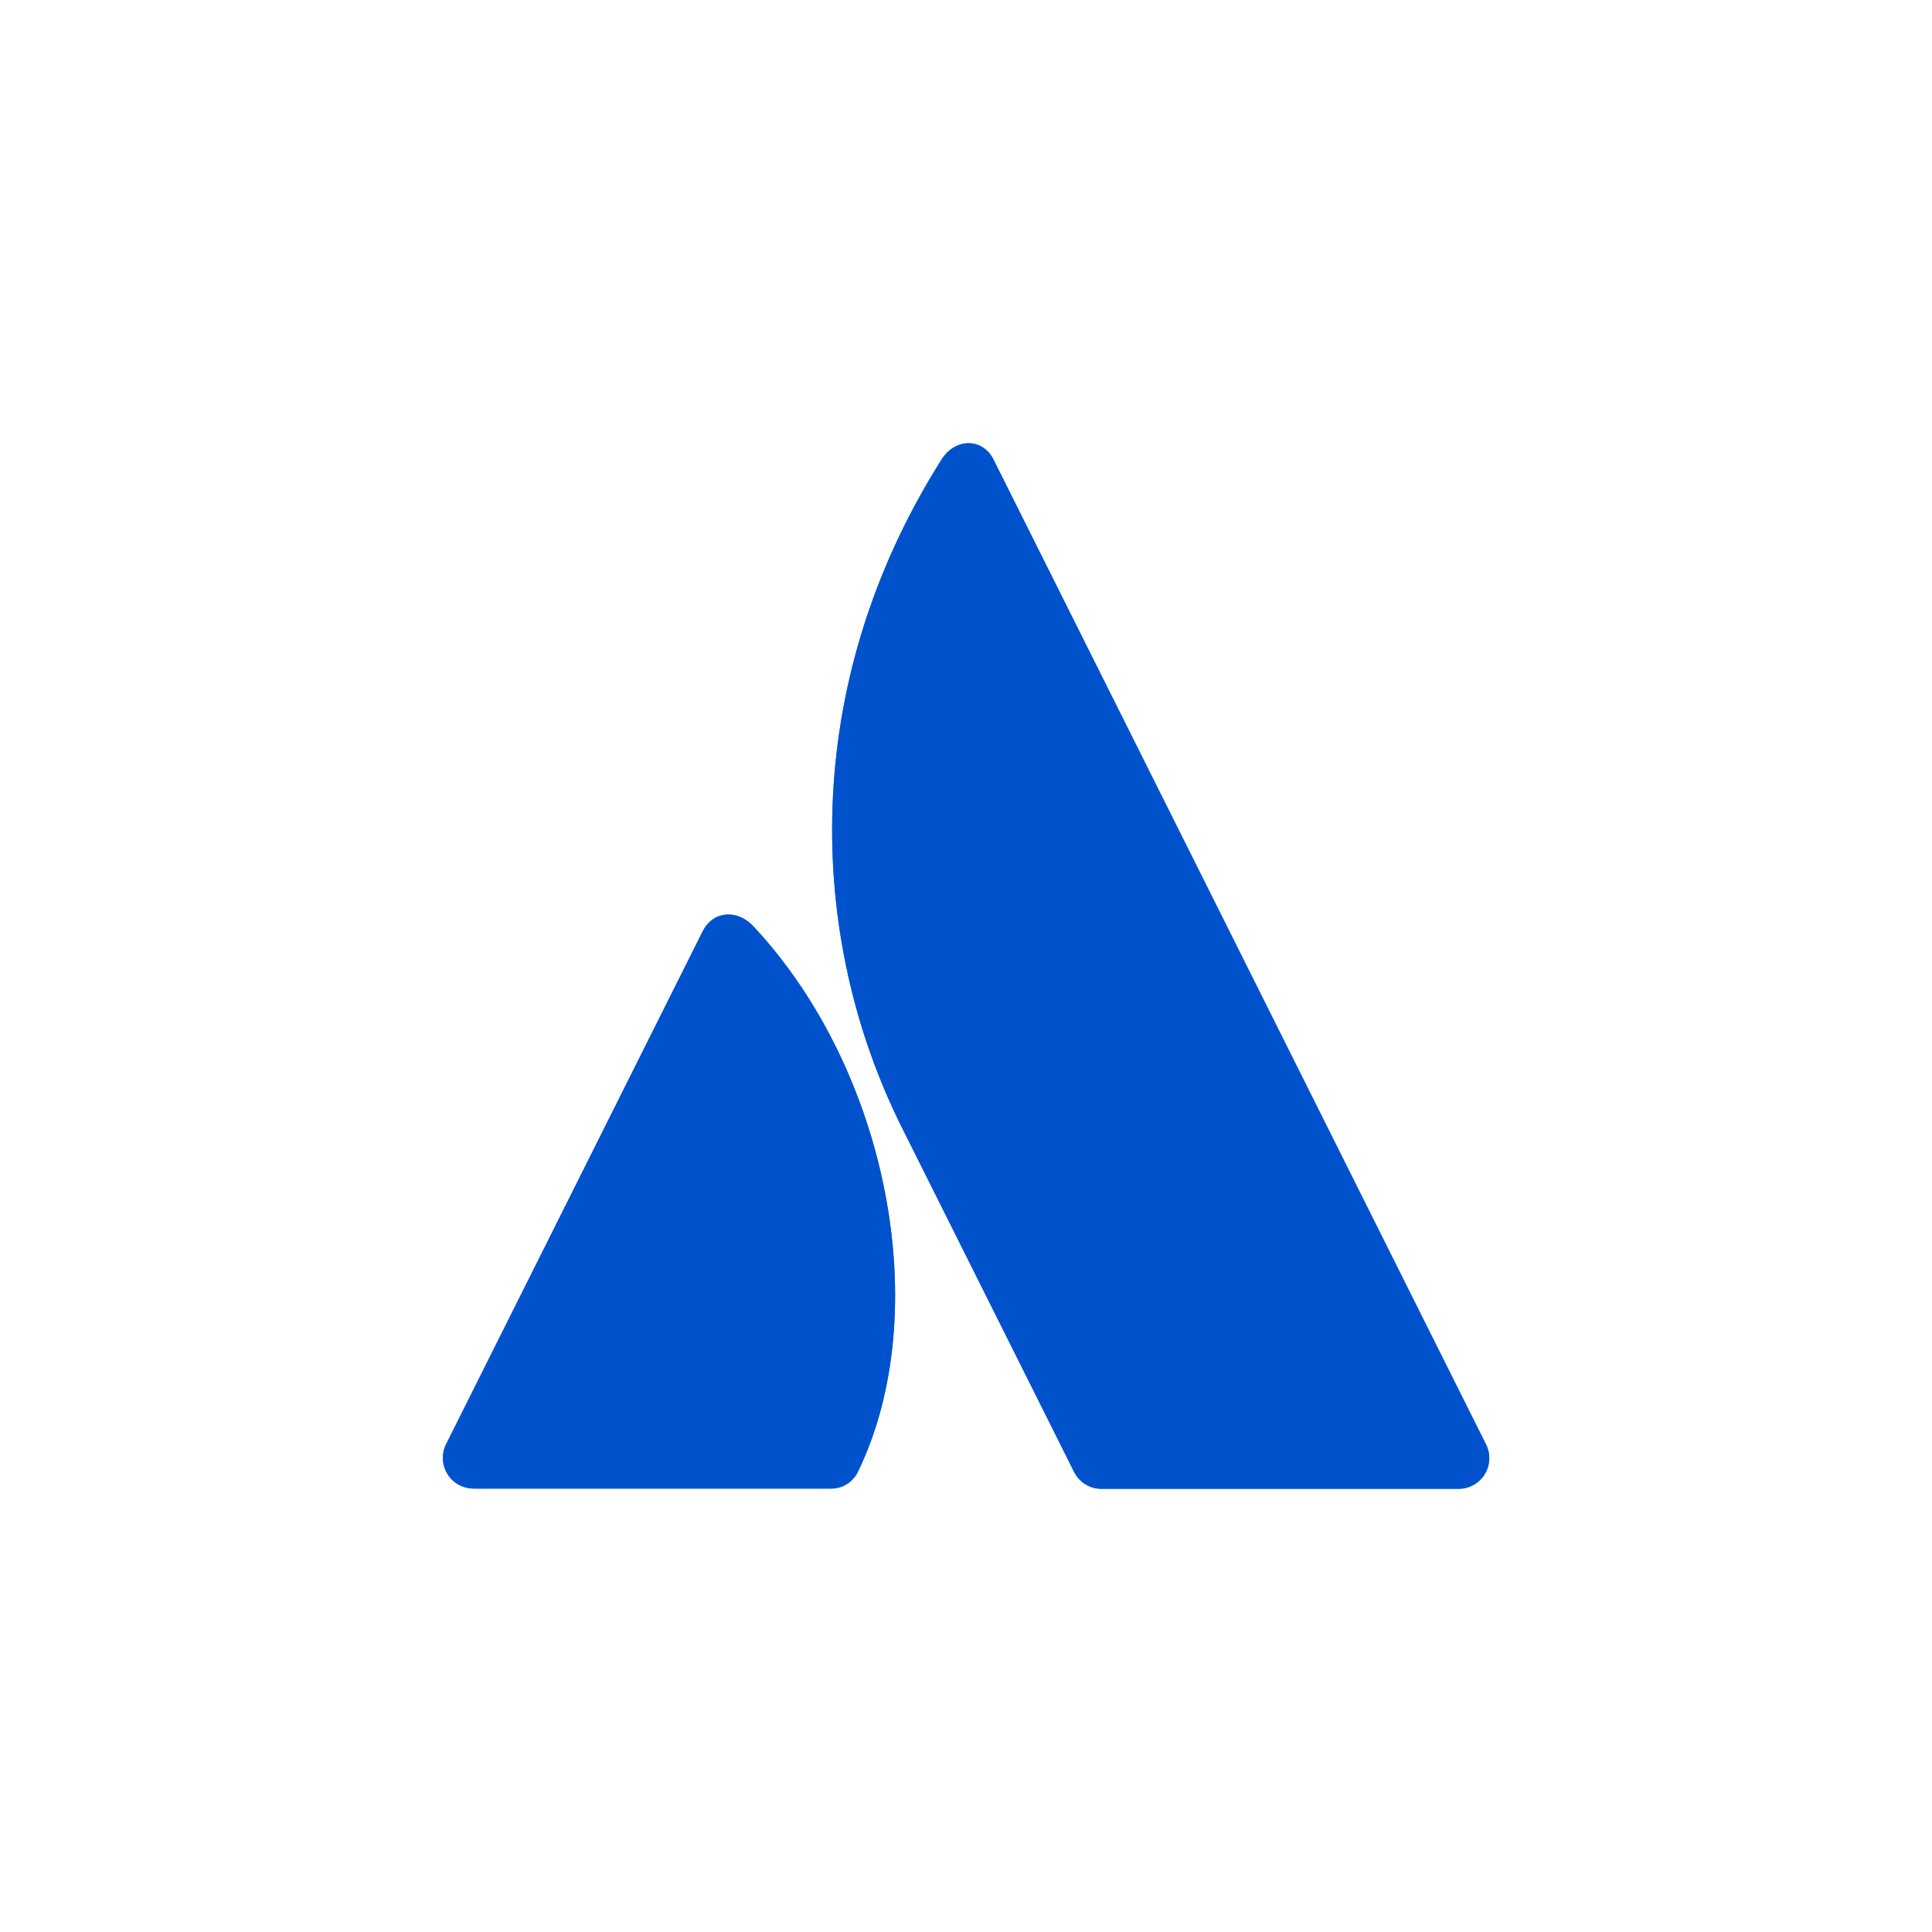 <svg xmlns="http://www.w3.org/2000/svg" width="101" height="101" viewBox="0 0 101 101" fill="none"><path d="M51.934 24.017C52.567 25.273 77.68 75.5 77.68 75.5C77.805 75.745 77.866 76.018 77.855 76.293C77.844 76.567 77.763 76.835 77.619 77.069C77.475 77.303 77.273 77.497 77.033 77.631C76.793 77.764 76.522 77.834 76.247 77.833H57.58C57.283 77.833 56.992 77.75 56.739 77.594C56.486 77.437 56.282 77.213 56.15 76.947L47.15 58.947C42.214 49.07 41.717 35.913 49.214 24.033C49.934 22.877 51.37 22.893 51.934 24.017ZM39.374 48.413C38.554 47.54 37.28 47.59 36.727 48.7L23.32 75.5C23.13 75.88 23.099 76.32 23.234 76.723C23.368 77.126 23.657 77.46 24.037 77.65C24.259 77.762 24.505 77.82 24.754 77.82H43.42C43.719 77.827 44.014 77.746 44.268 77.589C44.523 77.432 44.726 77.204 44.854 76.933C48.88 68.62 46.444 55.967 39.374 48.413Z" fill="#2684FF"></path><path d="M51.934 24.017C52.567 25.273 77.68 75.5 77.68 75.5C77.805 75.745 77.866 76.018 77.855 76.293C77.844 76.567 77.763 76.835 77.619 77.069C77.475 77.303 77.273 77.497 77.033 77.631C76.793 77.764 76.522 77.834 76.247 77.833H57.58C57.283 77.833 56.992 77.75 56.739 77.594C56.486 77.437 56.282 77.213 56.15 76.947L47.15 58.947C42.214 49.07 41.717 35.913 49.214 24.033C49.934 22.877 51.37 22.893 51.934 24.017ZM39.374 48.413C38.554 47.54 37.28 47.59 36.727 48.7L23.32 75.5C23.13 75.88 23.099 76.32 23.234 76.723C23.368 77.126 23.657 77.46 24.037 77.65C24.259 77.762 24.505 77.82 24.754 77.82H43.42C43.719 77.827 44.014 77.746 44.268 77.589C44.523 77.432 44.726 77.204 44.854 76.933C48.88 68.62 46.444 55.967 39.374 48.413Z" fill="#0052CC"></path></svg>